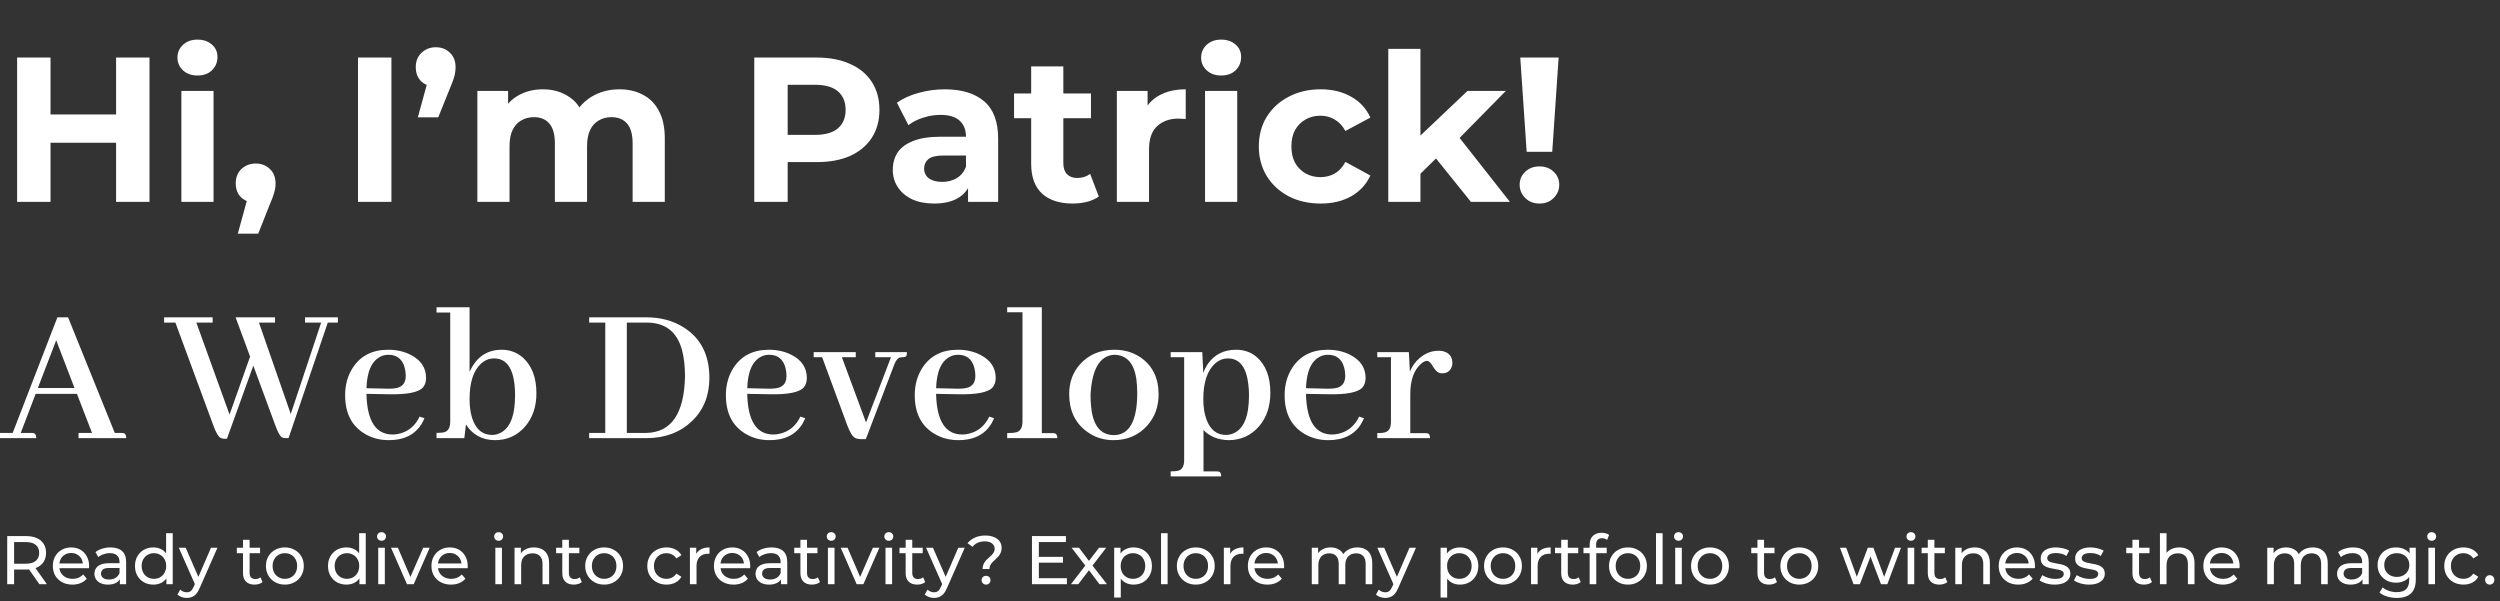 <svg width="582" height="140" viewBox="0 0 582 140" fill="none" xmlns="http://www.w3.org/2000/svg">
<rect x="0" y="0" width="582" height="140" fill="#333333" stroke="none"/>
<path d="M27.026 13.4H34.802V47H27.026V13.4ZM11.762 47H3.986V13.4H11.762V47ZM27.602 33.224H11.186V26.648H27.602V33.224ZM42.224 47V21.176H49.712V47H42.224ZM45.968 17.576C44.592 17.576 43.471 17.176 42.608 16.376C41.743 15.576 41.312 14.584 41.312 13.4C41.312 12.216 41.743 11.224 42.608 10.424C43.471 9.624 44.592 9.224 45.968 9.224C47.343 9.224 48.464 9.608 49.328 10.376C50.191 11.112 50.623 12.072 50.623 13.256C50.623 14.504 50.191 15.544 49.328 16.376C48.495 17.176 47.376 17.576 45.968 17.576ZM55.365 54.392L58.533 42.872L59.589 47.192C58.213 47.192 57.077 46.792 56.181 45.992C55.317 45.192 54.885 44.088 54.885 42.68C54.885 41.272 55.333 40.152 56.229 39.32C57.125 38.488 58.229 38.072 59.541 38.072C60.885 38.072 61.989 38.504 62.853 39.368C63.717 40.2 64.149 41.304 64.149 42.68C64.149 43.096 64.117 43.512 64.053 43.928C63.989 44.312 63.861 44.792 63.669 45.368C63.509 45.912 63.237 46.616 62.853 47.48L60.117 54.392H55.365ZM83.345 47V13.4H91.121V47H83.345ZM97.271 27.32L100.439 15.8L101.495 20.168C100.119 20.168 98.983 19.768 98.087 18.968C97.223 18.136 96.791 17.016 96.791 15.608C96.791 14.232 97.239 13.128 98.135 12.296C99.031 11.432 100.135 11 101.447 11C102.791 11 103.895 11.432 104.759 12.296C105.623 13.128 106.055 14.232 106.055 15.608C106.055 16.024 106.023 16.44 105.959 16.856C105.927 17.24 105.815 17.704 105.623 18.248C105.463 18.792 105.191 19.512 104.807 20.408L102.023 27.32H97.271ZM144.202 20.792C146.25 20.792 148.058 21.208 149.626 22.04C151.226 22.84 152.474 24.088 153.37 25.784C154.298 27.448 154.762 29.592 154.762 32.216V47H147.274V33.368C147.274 31.288 146.842 29.752 145.978 28.76C145.114 27.768 143.898 27.272 142.33 27.272C141.242 27.272 140.266 27.528 139.402 28.04C138.538 28.52 137.866 29.256 137.386 30.248C136.906 31.24 136.666 32.504 136.666 34.04V47H129.178V33.368C129.178 31.288 128.746 29.752 127.882 28.76C127.05 27.768 125.85 27.272 124.282 27.272C123.194 27.272 122.218 27.528 121.354 28.04C120.49 28.52 119.818 29.256 119.338 30.248C118.858 31.24 118.618 32.504 118.618 34.04V47H111.13V21.176H118.282V28.232L116.938 26.168C117.834 24.408 119.098 23.08 120.73 22.184C122.394 21.256 124.282 20.792 126.394 20.792C128.762 20.792 130.826 21.4 132.586 22.616C134.378 23.8 135.562 25.624 136.138 28.088L133.498 27.368C134.362 25.352 135.738 23.752 137.626 22.568C139.546 21.384 141.738 20.792 144.202 20.792ZM175.595 47V13.4H190.139C193.147 13.4 195.739 13.896 197.915 14.888C200.091 15.848 201.771 17.24 202.955 19.064C204.139 20.888 204.731 23.064 204.731 25.592C204.731 28.088 204.139 30.248 202.955 32.072C201.771 33.896 200.091 35.304 197.915 36.296C195.739 37.256 193.147 37.736 190.139 37.736H179.915L183.371 34.232V47H175.595ZM183.371 35.096L179.915 31.4H189.707C192.107 31.4 193.899 30.888 195.083 29.864C196.267 28.84 196.859 27.416 196.859 25.592C196.859 23.736 196.267 22.296 195.083 21.272C193.899 20.248 192.107 19.736 189.707 19.736H179.915L183.371 16.04V35.096ZM225.36 47V41.96L224.88 40.856V31.832C224.88 30.232 224.384 28.984 223.392 28.088C222.432 27.192 220.944 26.744 218.928 26.744C217.552 26.744 216.192 26.968 214.848 27.416C213.536 27.832 212.416 28.408 211.488 29.144L208.8 23.912C210.208 22.92 211.904 22.152 213.888 21.608C215.872 21.064 217.888 20.792 219.936 20.792C223.872 20.792 226.928 21.72 229.104 23.576C231.28 25.432 232.368 28.328 232.368 32.264V47H225.36ZM217.488 47.384C215.472 47.384 213.744 47.048 212.304 46.376C210.864 45.672 209.76 44.728 208.992 43.544C208.224 42.36 207.84 41.032 207.84 39.56C207.84 38.024 208.208 36.68 208.944 35.528C209.712 34.376 210.912 33.48 212.544 32.84C214.176 32.168 216.304 31.832 218.928 31.832H225.792V36.2H219.744C217.984 36.2 216.768 36.488 216.096 37.064C215.456 37.64 215.136 38.36 215.136 39.224C215.136 40.184 215.504 40.952 216.24 41.528C217.008 42.072 218.048 42.344 219.36 42.344C220.608 42.344 221.728 42.056 222.72 41.48C223.712 40.872 224.432 39.992 224.88 38.84L226.032 42.296C225.488 43.96 224.496 45.224 223.056 46.088C221.616 46.952 219.76 47.384 217.488 47.384ZM249.705 47.384C246.665 47.384 244.297 46.616 242.601 45.08C240.905 43.512 240.057 41.192 240.057 38.12V15.464H247.545V38.024C247.545 39.112 247.833 39.96 248.409 40.568C248.985 41.144 249.769 41.432 250.761 41.432C251.945 41.432 252.953 41.112 253.785 40.472L255.801 45.752C255.033 46.296 254.105 46.712 253.017 47C251.961 47.256 250.857 47.384 249.705 47.384ZM236.073 27.512V21.752H253.977V27.512H236.073ZM260.005 47V21.176H267.157V28.472L266.149 26.36C266.917 24.536 268.149 23.16 269.845 22.232C271.541 21.272 273.605 20.792 276.037 20.792V27.704C275.717 27.672 275.429 27.656 275.173 27.656C274.917 27.624 274.645 27.608 274.357 27.608C272.309 27.608 270.645 28.2 269.365 29.384C268.117 30.536 267.493 32.344 267.493 34.808V47H260.005ZM280.536 47V21.176H288.024V47H280.536ZM284.28 17.576C282.904 17.576 281.784 17.176 280.92 16.376C280.056 15.576 279.624 14.584 279.624 13.4C279.624 12.216 280.056 11.224 280.92 10.424C281.784 9.624 282.904 9.224 284.28 9.224C285.656 9.224 286.776 9.608 287.64 10.376C288.504 11.112 288.936 12.072 288.936 13.256C288.936 14.504 288.504 15.544 287.64 16.376C286.808 17.176 285.688 17.576 284.28 17.576ZM307.454 47.384C304.67 47.384 302.19 46.824 300.014 45.704C297.838 44.552 296.126 42.968 294.878 40.952C293.662 38.936 293.054 36.648 293.054 34.088C293.054 31.496 293.662 29.208 294.878 27.224C296.126 25.208 297.838 23.64 300.014 22.52C302.19 21.368 304.67 20.792 307.454 20.792C310.174 20.792 312.542 21.368 314.558 22.52C316.574 23.64 318.062 25.256 319.022 27.368L313.214 30.488C312.542 29.272 311.694 28.376 310.67 27.8C309.678 27.224 308.59 26.936 307.406 26.936C306.126 26.936 304.974 27.224 303.95 27.8C302.926 28.376 302.11 29.192 301.502 30.248C300.926 31.304 300.638 32.584 300.638 34.088C300.638 35.592 300.926 36.872 301.502 37.928C302.11 38.984 302.926 39.8 303.95 40.376C304.974 40.952 306.126 41.24 307.406 41.24C308.59 41.24 309.678 40.968 310.67 40.424C311.694 39.848 312.542 38.936 313.214 37.688L319.022 40.856C318.062 42.936 316.574 44.552 314.558 45.704C312.542 46.824 310.174 47.384 307.454 47.384ZM329.384 41.72L329.576 32.6L341.624 21.176H350.552L338.984 32.936L335.096 36.104L329.384 41.72ZM323.192 47V11.384H330.68V47H323.192ZM342.44 47L333.704 36.152L338.408 30.344L351.512 47H342.44ZM355.408 35.336L353.92 13.4H362.848L361.36 35.336H355.408ZM358.384 47.384C357.04 47.384 355.936 46.952 355.072 46.088C354.208 45.224 353.776 44.2 353.776 43.016C353.776 41.8 354.208 40.792 355.072 39.992C355.936 39.16 357.04 38.744 358.384 38.744C359.76 38.744 360.864 39.16 361.696 39.992C362.56 40.792 362.992 41.8 362.992 43.016C362.992 44.2 362.56 45.224 361.696 46.088C360.864 46.952 359.76 47.384 358.384 47.384Z" fill="white"/>
<path d="M29.392 102H18.283V100.781H21.424L17.908 91.688H8.299L4.83 100.781H7.268C7.455 100.781 7.643 100.797 7.83 100.828C8.236 100.922 8.439 101.312 8.439 102H0.002V100.781H2.955L13.361 73.875H15.846L26.721 100.781H28.221C28.377 100.781 28.533 100.797 28.689 100.828C29.158 100.891 29.392 101.281 29.392 102ZM17.346 90.328L13.08 79.219L8.814 90.328H17.346ZM67.174 102H66.564C66.189 102 65.877 101.938 65.627 101.812C65.189 101.562 64.658 100.578 64.033 98.859L58.971 85.125L52.83 102.141H52.267C51.924 102.141 51.627 102.078 51.377 101.953C50.846 101.703 50.252 100.672 49.596 98.859L40.83 75.094H38.205V73.875H49.502V75.094H45.705L53.439 96.516L58.221 83.016L54.846 73.875H64.033V75.094H60.283L67.689 96.375L74.767 75.094H71.017V73.875H78.658V75.094H76.314L67.174 102ZM90.424 82.594C89.83 82.594 89.283 82.703 88.783 82.922C86.596 83.891 85.439 86.375 85.314 90.375L89.486 90.469C90.799 90.531 91.814 90.469 92.533 90.281C93.814 89.938 94.455 89 94.455 87.469C94.455 86.844 94.377 86.234 94.221 85.641C93.689 83.609 92.424 82.594 90.424 82.594ZM98.814 97.359C98.627 97.797 98.408 98.234 98.158 98.672C96.596 101.203 94.049 102.469 90.517 102.469C88.424 102.469 86.549 101.969 84.892 100.969C81.861 99.156 80.346 96.172 80.346 92.016C80.346 89.609 80.924 87.5 82.08 85.688C83.892 82.844 86.658 81.422 90.377 81.422C92.346 81.422 94.111 81.828 95.674 82.641C98.017 83.859 99.189 85.641 99.189 87.984C99.189 88.891 98.939 89.641 98.439 90.234C97.377 91.359 94.705 91.875 90.424 91.781L85.314 91.688C85.314 91.719 85.314 91.75 85.314 91.781C85.471 98.031 87.502 101.156 91.408 101.156C91.908 101.156 92.408 101.094 92.908 100.969C95.064 100.469 96.658 99.141 97.689 96.984L98.814 97.359ZM115.221 102.469C112.252 102.438 110.002 101.219 108.471 98.812L108.096 102H101.627V100.781C102.439 100.781 103.064 100.719 103.502 100.594C104.377 100.312 104.814 99.484 104.814 98.109V72.75H101.627V71.531H109.314V86.625C109.314 86.594 109.33 86.547 109.361 86.484C110.893 83.109 113.377 81.422 116.814 81.422C118.689 81.422 120.33 82.031 121.736 83.25C123.83 85.156 124.877 87.922 124.877 91.547C124.877 94.641 124.018 97.203 122.299 99.234C120.455 101.391 118.096 102.469 115.221 102.469ZM115.033 83.438C113.939 83.438 112.955 83.812 112.08 84.562C110.236 86.188 109.314 88.969 109.314 92.906C109.314 94.531 109.502 95.969 109.877 97.219C110.721 99.906 112.283 101.25 114.564 101.25C115.221 101.25 115.83 101.109 116.393 100.828C118.736 99.734 119.908 96.797 119.908 92.016C119.908 91.078 119.861 90.188 119.768 89.344C119.268 85.406 117.689 83.438 115.033 83.438ZM137.158 73.875H150.518C153.83 73.875 156.736 74.672 159.236 76.266C163.174 78.766 165.143 82.672 165.143 87.984C165.143 92.109 163.783 95.469 161.064 98.062C158.283 100.688 154.768 102 150.518 102H137.158V100.781H140.908V75.094H137.158V73.875ZM150.518 75.094H145.924V100.781H150.564C156.283 100.625 159.252 96.281 159.471 87.75C159.471 85.281 159.236 83.188 158.768 81.469C157.611 77.219 154.861 75.094 150.518 75.094ZM179.064 82.594C178.471 82.594 177.924 82.703 177.424 82.922C175.236 83.891 174.08 86.375 173.955 90.375L178.127 90.469C179.439 90.531 180.455 90.469 181.174 90.281C182.455 89.938 183.096 89 183.096 87.469C183.096 86.844 183.018 86.234 182.861 85.641C182.33 83.609 181.064 82.594 179.064 82.594ZM187.455 97.359C187.268 97.797 187.049 98.234 186.799 98.672C185.236 101.203 182.689 102.469 179.158 102.469C177.064 102.469 175.189 101.969 173.533 100.969C170.502 99.156 168.986 96.172 168.986 92.016C168.986 89.609 169.564 87.5 170.721 85.688C172.533 82.844 175.299 81.422 179.018 81.422C180.986 81.422 182.752 81.828 184.314 82.641C186.658 83.859 187.83 85.641 187.83 87.984C187.83 88.891 187.58 89.641 187.08 90.234C186.018 91.359 183.346 91.875 179.064 91.781L173.955 91.688C173.955 91.719 173.955 91.75 173.955 91.781C174.111 98.031 176.143 101.156 180.049 101.156C180.549 101.156 181.049 101.094 181.549 100.969C183.705 100.469 185.299 99.141 186.33 96.984L187.455 97.359ZM199.221 83.156H195.986L201.611 98.344L207.424 83.156H203.768V81.984H211.127C211.127 82.328 211.096 82.594 211.033 82.781C210.971 83.031 210.643 83.156 210.049 83.156C209.893 83.156 209.736 83.172 209.58 83.203C209.08 83.297 208.643 83.781 208.268 84.656L201.564 102.234H200.533C199.939 102.234 199.455 102.141 199.08 101.953C198.486 101.672 197.861 100.656 197.205 98.906L191.393 83.156H189.424V81.984H199.221V83.156ZM223.033 82.594C222.439 82.594 221.893 82.703 221.393 82.922C219.205 83.891 218.049 86.375 217.924 90.375L222.096 90.469C223.408 90.531 224.424 90.469 225.143 90.281C226.424 89.938 227.064 89 227.064 87.469C227.064 86.844 226.986 86.234 226.83 85.641C226.299 83.609 225.033 82.594 223.033 82.594ZM231.424 97.359C231.236 97.797 231.018 98.234 230.768 98.672C229.205 101.203 226.658 102.469 223.127 102.469C221.033 102.469 219.158 101.969 217.502 100.969C214.471 99.156 212.955 96.172 212.955 92.016C212.955 89.609 213.533 87.5 214.689 85.688C216.502 82.844 219.268 81.422 222.986 81.422C224.955 81.422 226.721 81.828 228.283 82.641C230.627 83.859 231.799 85.641 231.799 87.984C231.799 88.891 231.549 89.641 231.049 90.234C229.986 91.359 227.314 91.875 223.033 91.781L217.924 91.688C217.924 91.719 217.924 91.75 217.924 91.781C218.08 98.031 220.111 101.156 224.018 101.156C224.518 101.156 225.018 101.094 225.518 100.969C227.674 100.469 229.268 99.141 230.299 96.984L231.424 97.359ZM245.018 100.828C245.205 100.828 245.377 100.844 245.533 100.875C245.939 100.969 246.143 101.344 246.143 102H234.471V100.828C235.471 100.828 236.221 100.75 236.721 100.594C237.596 100.312 238.033 99.484 238.033 98.109V72.703H234.471V71.531H242.533V100.828H245.018ZM253.877 91.922C253.877 92.953 253.924 93.891 254.018 94.734C254.455 99.109 256.236 101.297 259.361 101.297C262.893 101.234 264.689 98.047 264.752 91.734C264.752 90.516 264.689 89.406 264.564 88.406C264.033 84.531 262.283 82.594 259.314 82.594C256.002 82.844 254.189 85.953 253.877 91.922ZM259.455 81.422C261.768 81.422 263.814 82.031 265.596 83.25C268.346 85.188 269.721 88.047 269.721 91.828C269.721 94.641 268.861 97.031 267.143 99C265.111 101.312 262.471 102.469 259.221 102.469C256.846 102.469 254.752 101.781 252.939 100.406C250.252 98.406 248.908 95.516 248.908 91.734C248.908 89.016 249.736 86.719 251.393 84.844C253.424 82.562 256.111 81.422 259.455 81.422ZM280.174 109.734H283.127C283.346 109.734 283.533 109.75 283.689 109.781C284.096 109.844 284.299 110.219 284.299 110.906H272.533V109.734C273.346 109.734 273.971 109.672 274.408 109.547C275.252 109.266 275.674 108.438 275.674 107.062V83.156H272.533V81.984H279.893L280.127 86.859C280.408 86.016 280.799 85.25 281.299 84.562C282.83 82.469 284.986 81.422 287.768 81.422C289.643 81.422 291.236 81.984 292.549 83.109C294.674 84.953 295.736 87.734 295.736 91.453C295.736 94.578 294.877 97.156 293.158 99.188C291.283 101.375 288.893 102.469 285.986 102.469C283.58 102.406 281.643 101.625 280.174 100.125V109.734ZM285.846 83.438C284.814 83.438 283.861 83.797 282.986 84.516C281.08 86.172 280.127 88.969 280.127 92.906C280.127 94.812 280.393 96.453 280.924 97.828C281.83 100.109 283.314 101.25 285.377 101.25C286.002 101.25 286.596 101.125 287.158 100.875C289.564 99.844 290.768 96.891 290.768 92.016C290.768 91.172 290.721 90.375 290.627 89.625C290.189 85.5 288.596 83.438 285.846 83.438ZM309.143 82.594C308.549 82.594 308.002 82.703 307.502 82.922C305.314 83.891 304.158 86.375 304.033 90.375L308.205 90.469C309.518 90.531 310.533 90.469 311.252 90.281C312.533 89.938 313.174 89 313.174 87.469C313.174 86.844 313.096 86.234 312.939 85.641C312.408 83.609 311.143 82.594 309.143 82.594ZM317.533 97.359C317.346 97.797 317.127 98.234 316.877 98.672C315.314 101.203 312.768 102.469 309.236 102.469C307.143 102.469 305.268 101.969 303.611 100.969C300.58 99.156 299.064 96.172 299.064 92.016C299.064 89.609 299.643 87.5 300.799 85.688C302.611 82.844 305.377 81.422 309.096 81.422C311.064 81.422 312.83 81.828 314.393 82.641C316.736 83.859 317.908 85.641 317.908 87.984C317.908 88.891 317.658 89.641 317.158 90.234C316.096 91.359 313.424 91.875 309.143 91.781L304.033 91.688C304.033 91.719 304.033 91.75 304.033 91.781C304.189 98.031 306.221 101.156 310.127 101.156C310.627 101.156 311.127 101.094 311.627 100.969C313.783 100.469 315.377 99.141 316.408 96.984L317.533 97.359ZM331.736 100.828C331.955 100.828 332.143 100.844 332.299 100.875C332.705 100.938 332.908 101.312 332.908 102H320.627V100.828C321.439 100.828 322.049 100.766 322.455 100.641C323.361 100.391 323.814 99.562 323.814 98.156V83.156H320.627V81.984H327.986L328.221 86.531C328.596 85.594 329.127 84.75 329.814 84C331.314 82.438 333.002 81.656 334.877 81.656C335.221 81.656 335.564 81.688 335.908 81.75C337.377 82.125 338.111 83.047 338.111 84.516C338.111 84.797 338.064 85.078 337.971 85.359C337.596 86.391 336.861 86.906 335.768 86.906C335.518 86.906 335.283 86.875 335.064 86.812C334.533 86.625 334.002 86.062 333.471 85.125C333.033 84.375 332.596 84 332.158 84C331.752 84.031 331.299 84.266 330.799 84.703C329.143 86.172 328.314 88.531 328.314 91.781V100.828H331.736Z" fill="white"/>
<path d="M1.682 136V124.8H6.05C7.031 124.8 7.869 124.955 8.562 125.264C9.255 125.573 9.789 126.021 10.162 126.608C10.535 127.195 10.722 127.893 10.722 128.704C10.722 129.515 10.535 130.213 10.162 130.8C9.789 131.376 9.255 131.819 8.562 132.128C7.869 132.437 7.031 132.592 6.05 132.592H2.562L3.282 131.856V136H1.682ZM9.17 136L6.322 131.936H8.034L10.914 136H9.17ZM3.282 132.016L2.562 131.232H6.002C7.026 131.232 7.799 131.013 8.322 130.576C8.855 130.128 9.122 129.504 9.122 128.704C9.122 127.904 8.855 127.285 8.322 126.848C7.799 126.411 7.026 126.192 6.002 126.192H2.562L3.282 125.392V132.016ZM16.859 136.096C15.952 136.096 15.152 135.909 14.459 135.536C13.776 135.163 13.243 134.651 12.859 134C12.486 133.349 12.299 132.603 12.299 131.76C12.299 130.917 12.48 130.171 12.843 129.52C13.216 128.869 13.723 128.363 14.363 128C15.014 127.627 15.744 127.44 16.555 127.44C17.376 127.44 18.102 127.621 18.731 127.984C19.36 128.347 19.851 128.859 20.203 129.52C20.566 130.171 20.747 130.933 20.747 131.808C20.747 131.872 20.742 131.947 20.731 132.032C20.731 132.117 20.726 132.197 20.715 132.272H13.499V131.168H19.915L19.291 131.552C19.302 131.008 19.19 130.523 18.955 130.096C18.72 129.669 18.395 129.339 17.979 129.104C17.574 128.859 17.099 128.736 16.555 128.736C16.022 128.736 15.547 128.859 15.131 129.104C14.715 129.339 14.39 129.675 14.155 130.112C13.92 130.539 13.803 131.029 13.803 131.584V131.84C13.803 132.405 13.931 132.912 14.187 133.36C14.454 133.797 14.822 134.139 15.291 134.384C15.76 134.629 16.299 134.752 16.907 134.752C17.408 134.752 17.862 134.667 18.267 134.496C18.683 134.325 19.046 134.069 19.355 133.728L20.203 134.72C19.819 135.168 19.339 135.509 18.763 135.744C18.198 135.979 17.563 136.096 16.859 136.096ZM27.909 136V134.208L27.829 133.872V130.816C27.829 130.165 27.637 129.664 27.253 129.312C26.88 128.949 26.315 128.768 25.557 128.768C25.056 128.768 24.565 128.853 24.085 129.024C23.605 129.184 23.2 129.403 22.869 129.68L22.229 128.528C22.667 128.176 23.189 127.909 23.797 127.728C24.416 127.536 25.061 127.44 25.733 127.44C26.896 127.44 27.792 127.723 28.421 128.288C29.051 128.853 29.365 129.717 29.365 130.88V136H27.909ZM25.125 136.096C24.496 136.096 23.941 135.989 23.461 135.776C22.992 135.563 22.629 135.269 22.373 134.896C22.117 134.512 21.989 134.08 21.989 133.6C21.989 133.141 22.096 132.725 22.309 132.352C22.533 131.979 22.891 131.68 23.381 131.456C23.883 131.232 24.555 131.12 25.397 131.12H28.085V132.224H25.461C24.693 132.224 24.176 132.352 23.909 132.608C23.643 132.864 23.509 133.173 23.509 133.536C23.509 133.952 23.675 134.288 24.005 134.544C24.336 134.789 24.795 134.912 25.381 134.912C25.957 134.912 26.459 134.784 26.885 134.528C27.323 134.272 27.637 133.899 27.829 133.408L28.133 134.464C27.931 134.965 27.573 135.365 27.061 135.664C26.549 135.952 25.904 136.096 25.125 136.096ZM35.712 136.096C34.891 136.096 34.155 135.915 33.504 135.552C32.864 135.189 32.357 134.683 31.984 134.032C31.611 133.381 31.424 132.624 31.424 131.76C31.424 130.896 31.611 130.144 31.984 129.504C32.357 128.853 32.864 128.347 33.504 127.984C34.155 127.621 34.891 127.44 35.712 127.44C36.427 127.44 37.072 127.6 37.648 127.92C38.224 128.24 38.683 128.72 39.024 129.36C39.376 130 39.552 130.8 39.552 131.76C39.552 132.72 39.381 133.52 39.04 134.16C38.709 134.8 38.256 135.285 37.68 135.616C37.104 135.936 36.448 136.096 35.712 136.096ZM35.84 134.752C36.373 134.752 36.853 134.629 37.28 134.384C37.717 134.139 38.059 133.792 38.304 133.344C38.56 132.885 38.688 132.357 38.688 131.76C38.688 131.152 38.56 130.629 38.304 130.192C38.059 129.744 37.717 129.397 37.28 129.152C36.853 128.907 36.373 128.784 35.84 128.784C35.296 128.784 34.811 128.907 34.384 129.152C33.957 129.397 33.616 129.744 33.36 130.192C33.104 130.629 32.976 131.152 32.976 131.76C32.976 132.357 33.104 132.885 33.36 133.344C33.616 133.792 33.957 134.139 34.384 134.384C34.811 134.629 35.296 134.752 35.84 134.752ZM38.736 136V133.712L38.832 131.744L38.672 129.776V124.128H40.208V136H38.736ZM43.482 139.2C43.077 139.2 42.682 139.131 42.298 138.992C41.914 138.864 41.584 138.672 41.306 138.416L41.962 137.264C42.175 137.467 42.41 137.621 42.666 137.728C42.922 137.835 43.194 137.888 43.482 137.888C43.855 137.888 44.165 137.792 44.41 137.6C44.656 137.408 44.885 137.067 45.098 136.576L45.626 135.408L45.786 135.216L49.114 127.52H50.618L46.506 136.848C46.261 137.445 45.983 137.915 45.674 138.256C45.376 138.597 45.045 138.837 44.682 138.976C44.319 139.125 43.919 139.2 43.482 139.2ZM45.498 136.272L41.626 127.52H43.226L46.522 135.072L45.498 136.272ZM59.261 136.096C58.407 136.096 57.746 135.867 57.276 135.408C56.807 134.949 56.572 134.293 56.572 133.44V125.664H58.108V133.376C58.108 133.835 58.221 134.187 58.444 134.432C58.679 134.677 59.01 134.8 59.437 134.8C59.916 134.8 60.316 134.667 60.636 134.4L61.117 135.504C60.882 135.707 60.599 135.856 60.269 135.952C59.949 136.048 59.612 136.096 59.261 136.096ZM55.133 128.784V127.52H60.541V128.784H55.133ZM66.324 136.096C65.471 136.096 64.714 135.909 64.052 135.536C63.391 135.163 62.868 134.651 62.484 134C62.1 133.339 61.908 132.592 61.908 131.76C61.908 130.917 62.1 130.171 62.484 129.52C62.868 128.869 63.391 128.363 64.052 128C64.714 127.627 65.471 127.44 66.324 127.44C67.167 127.44 67.919 127.627 68.58 128C69.252 128.363 69.775 128.869 70.148 129.52C70.532 130.16 70.724 130.907 70.724 131.76C70.724 132.603 70.532 133.349 70.148 134C69.775 134.651 69.252 135.163 68.58 135.536C67.919 135.909 67.167 136.096 66.324 136.096ZM66.324 134.752C66.868 134.752 67.354 134.629 67.78 134.384C68.218 134.139 68.559 133.792 68.804 133.344C69.05 132.885 69.172 132.357 69.172 131.76C69.172 131.152 69.05 130.629 68.804 130.192C68.559 129.744 68.218 129.397 67.78 129.152C67.354 128.907 66.868 128.784 66.324 128.784C65.78 128.784 65.295 128.907 64.868 129.152C64.442 129.397 64.1 129.744 63.844 130.192C63.588 130.629 63.46 131.152 63.46 131.76C63.46 132.357 63.588 132.885 63.844 133.344C64.1 133.792 64.442 134.139 64.868 134.384C65.295 134.629 65.78 134.752 66.324 134.752ZM80.649 136.096C79.828 136.096 79.092 135.915 78.441 135.552C77.801 135.189 77.295 134.683 76.921 134.032C76.548 133.381 76.361 132.624 76.361 131.76C76.361 130.896 76.548 130.144 76.921 129.504C77.295 128.853 77.801 128.347 78.441 127.984C79.092 127.621 79.828 127.44 80.649 127.44C81.364 127.44 82.009 127.6 82.585 127.92C83.161 128.24 83.62 128.72 83.961 129.36C84.313 130 84.489 130.8 84.489 131.76C84.489 132.72 84.319 133.52 83.977 134.16C83.647 134.8 83.193 135.285 82.617 135.616C82.041 135.936 81.385 136.096 80.649 136.096ZM80.777 134.752C81.311 134.752 81.791 134.629 82.217 134.384C82.655 134.139 82.996 133.792 83.241 133.344C83.497 132.885 83.625 132.357 83.625 131.76C83.625 131.152 83.497 130.629 83.241 130.192C82.996 129.744 82.655 129.397 82.217 129.152C81.791 128.907 81.311 128.784 80.777 128.784C80.233 128.784 79.748 128.907 79.321 129.152C78.895 129.397 78.553 129.744 78.297 130.192C78.041 130.629 77.913 131.152 77.913 131.76C77.913 132.357 78.041 132.885 78.297 133.344C78.553 133.792 78.895 134.139 79.321 134.384C79.748 134.629 80.233 134.752 80.777 134.752ZM83.673 136V133.712L83.769 131.744L83.609 129.776V124.128H85.145V136H83.673ZM88.052 136V127.52H89.588V136H88.052ZM88.82 125.888C88.521 125.888 88.27 125.792 88.068 125.6C87.876 125.408 87.78 125.173 87.78 124.896C87.78 124.608 87.876 124.368 88.068 124.176C88.27 123.984 88.521 123.888 88.82 123.888C89.118 123.888 89.364 123.984 89.556 124.176C89.758 124.357 89.86 124.587 89.86 124.864C89.86 125.152 89.764 125.397 89.572 125.6C89.38 125.792 89.129 125.888 88.82 125.888ZM94.744 136L91.032 127.52H92.632L95.928 135.2H95.16L98.52 127.52H100.024L96.312 136H94.744ZM105 136.096C104.093 136.096 103.293 135.909 102.6 135.536C101.917 135.163 101.384 134.651 101 134C100.626 133.349 100.44 132.603 100.44 131.76C100.44 130.917 100.621 130.171 100.984 129.52C101.357 128.869 101.864 128.363 102.504 128C103.154 127.627 103.885 127.44 104.696 127.44C105.517 127.44 106.242 127.621 106.872 127.984C107.501 128.347 107.992 128.859 108.344 129.52C108.706 130.171 108.888 130.933 108.888 131.808C108.888 131.872 108.882 131.947 108.872 132.032C108.872 132.117 108.866 132.197 108.856 132.272H101.64V131.168H108.056L107.432 131.552C107.442 131.008 107.33 130.523 107.096 130.096C106.861 129.669 106.536 129.339 106.12 129.104C105.714 128.859 105.24 128.736 104.696 128.736C104.162 128.736 103.688 128.859 103.272 129.104C102.856 129.339 102.53 129.675 102.296 130.112C102.061 130.539 101.944 131.029 101.944 131.584V131.84C101.944 132.405 102.072 132.912 102.328 133.36C102.594 133.797 102.962 134.139 103.432 134.384C103.901 134.629 104.44 134.752 105.048 134.752C105.549 134.752 106.002 134.667 106.408 134.496C106.824 134.325 107.186 134.069 107.496 133.728L108.344 134.72C107.96 135.168 107.48 135.509 106.904 135.744C106.338 135.979 105.704 136.096 105 136.096ZM115.317 136V127.52H116.853V136H115.317ZM116.085 125.888C115.787 125.888 115.536 125.792 115.333 125.6C115.141 125.408 115.045 125.173 115.045 124.896C115.045 124.608 115.141 124.368 115.333 124.176C115.536 123.984 115.787 123.888 116.085 123.888C116.384 123.888 116.629 123.984 116.821 124.176C117.024 124.357 117.125 124.587 117.125 124.864C117.125 125.152 117.029 125.397 116.837 125.6C116.645 125.792 116.395 125.888 116.085 125.888ZM124.314 127.44C125.007 127.44 125.615 127.573 126.138 127.84C126.671 128.107 127.087 128.512 127.386 129.056C127.685 129.6 127.834 130.288 127.834 131.12V136H126.298V131.296C126.298 130.475 126.095 129.856 125.69 129.44C125.295 129.024 124.735 128.816 124.01 128.816C123.466 128.816 122.991 128.923 122.586 129.136C122.181 129.349 121.866 129.664 121.642 130.08C121.429 130.496 121.322 131.013 121.322 131.632V136H119.786V127.52H121.258V129.808L121.018 129.2C121.295 128.645 121.722 128.213 122.298 127.904C122.874 127.595 123.546 127.44 124.314 127.44ZM133.589 136.096C132.735 136.096 132.074 135.867 131.605 135.408C131.135 134.949 130.901 134.293 130.901 133.44V125.664H132.437V133.376C132.437 133.835 132.549 134.187 132.773 134.432C133.007 134.677 133.338 134.8 133.765 134.8C134.245 134.8 134.645 134.667 134.965 134.4L135.445 135.504C135.21 135.707 134.927 135.856 134.597 135.952C134.277 136.048 133.941 136.096 133.589 136.096ZM129.461 128.784V127.52H134.869V128.784H129.461ZM140.652 136.096C139.799 136.096 139.042 135.909 138.38 135.536C137.719 135.163 137.196 134.651 136.812 134C136.428 133.339 136.236 132.592 136.236 131.76C136.236 130.917 136.428 130.171 136.812 129.52C137.196 128.869 137.719 128.363 138.38 128C139.042 127.627 139.799 127.44 140.652 127.44C141.495 127.44 142.247 127.627 142.908 128C143.58 128.363 144.103 128.869 144.476 129.52C144.86 130.16 145.052 130.907 145.052 131.76C145.052 132.603 144.86 133.349 144.476 134C144.103 134.651 143.58 135.163 142.908 135.536C142.247 135.909 141.495 136.096 140.652 136.096ZM140.652 134.752C141.196 134.752 141.682 134.629 142.108 134.384C142.546 134.139 142.887 133.792 143.132 133.344C143.378 132.885 143.5 132.357 143.5 131.76C143.5 131.152 143.378 130.629 143.132 130.192C142.887 129.744 142.546 129.397 142.108 129.152C141.682 128.907 141.196 128.784 140.652 128.784C140.108 128.784 139.623 128.907 139.196 129.152C138.77 129.397 138.428 129.744 138.172 130.192C137.916 130.629 137.788 131.152 137.788 131.76C137.788 132.357 137.916 132.885 138.172 133.344C138.428 133.792 138.77 134.139 139.196 134.384C139.623 134.629 140.108 134.752 140.652 134.752ZM155.17 136.096C154.306 136.096 153.532 135.909 152.85 135.536C152.178 135.163 151.65 134.651 151.266 134C150.882 133.349 150.69 132.603 150.69 131.76C150.69 130.917 150.882 130.171 151.266 129.52C151.65 128.869 152.178 128.363 152.85 128C153.532 127.627 154.306 127.44 155.17 127.44C155.938 127.44 156.62 127.595 157.218 127.904C157.826 128.203 158.295 128.651 158.626 129.248L157.458 130C157.18 129.584 156.839 129.28 156.434 129.088C156.039 128.885 155.612 128.784 155.154 128.784C154.599 128.784 154.103 128.907 153.666 129.152C153.228 129.397 152.882 129.744 152.626 130.192C152.37 130.629 152.242 131.152 152.242 131.76C152.242 132.368 152.37 132.896 152.626 133.344C152.882 133.792 153.228 134.139 153.666 134.384C154.103 134.629 154.599 134.752 155.154 134.752C155.612 134.752 156.039 134.656 156.434 134.464C156.839 134.261 157.18 133.952 157.458 133.536L158.626 134.272C158.295 134.859 157.826 135.312 157.218 135.632C156.62 135.941 155.938 136.096 155.17 136.096ZM160.614 136V127.52H162.086V129.824L161.942 129.248C162.177 128.661 162.571 128.213 163.126 127.904C163.681 127.595 164.363 127.44 165.174 127.44V128.928C165.11 128.917 165.046 128.912 164.982 128.912C164.929 128.912 164.875 128.912 164.822 128.912C164.001 128.912 163.35 129.157 162.87 129.648C162.39 130.139 162.15 130.848 162.15 131.776V136H160.614ZM170.765 136.096C169.858 136.096 169.058 135.909 168.365 135.536C167.682 135.163 167.149 134.651 166.765 134C166.392 133.349 166.205 132.603 166.205 131.76C166.205 130.917 166.386 130.171 166.749 129.52C167.122 128.869 167.629 128.363 168.269 128C168.92 127.627 169.65 127.44 170.461 127.44C171.282 127.44 172.008 127.621 172.637 127.984C173.266 128.347 173.757 128.859 174.109 129.52C174.472 130.171 174.653 130.933 174.653 131.808C174.653 131.872 174.648 131.947 174.637 132.032C174.637 132.117 174.632 132.197 174.621 132.272H167.405V131.168H173.821L173.197 131.552C173.208 131.008 173.096 130.523 172.861 130.096C172.626 129.669 172.301 129.339 171.885 129.104C171.48 128.859 171.005 128.736 170.461 128.736C169.928 128.736 169.453 128.859 169.037 129.104C168.621 129.339 168.296 129.675 168.061 130.112C167.826 130.539 167.709 131.029 167.709 131.584V131.84C167.709 132.405 167.837 132.912 168.093 133.36C168.36 133.797 168.728 134.139 169.197 134.384C169.666 134.629 170.205 134.752 170.813 134.752C171.314 134.752 171.768 134.667 172.173 134.496C172.589 134.325 172.952 134.069 173.261 133.728L174.109 134.72C173.725 135.168 173.245 135.509 172.669 135.744C172.104 135.979 171.469 136.096 170.765 136.096ZM181.816 136V134.208L181.736 133.872V130.816C181.736 130.165 181.544 129.664 181.16 129.312C180.786 128.949 180.221 128.768 179.464 128.768C178.962 128.768 178.472 128.853 177.992 129.024C177.512 129.184 177.106 129.403 176.776 129.68L176.136 128.528C176.573 128.176 177.096 127.909 177.704 127.728C178.322 127.536 178.968 127.44 179.64 127.44C180.802 127.44 181.698 127.723 182.328 128.288C182.957 128.853 183.272 129.717 183.272 130.88V136H181.816ZM179.032 136.096C178.402 136.096 177.848 135.989 177.368 135.776C176.898 135.563 176.536 135.269 176.28 134.896C176.024 134.512 175.896 134.08 175.896 133.6C175.896 133.141 176.002 132.725 176.216 132.352C176.44 131.979 176.797 131.68 177.288 131.456C177.789 131.232 178.461 131.12 179.304 131.12H181.992V132.224H179.368C178.6 132.224 178.082 132.352 177.816 132.608C177.549 132.864 177.416 133.173 177.416 133.536C177.416 133.952 177.581 134.288 177.912 134.544C178.242 134.789 178.701 134.912 179.288 134.912C179.864 134.912 180.365 134.784 180.792 134.528C181.229 134.272 181.544 133.899 181.736 133.408L182.04 134.464C181.837 134.965 181.48 135.365 180.968 135.664C180.456 135.952 179.81 136.096 179.032 136.096ZM189.026 136.096C188.173 136.096 187.511 135.867 187.042 135.408C186.573 134.949 186.338 134.293 186.338 133.44V125.664H187.874V133.376C187.874 133.835 187.986 134.187 188.21 134.432C188.445 134.677 188.775 134.8 189.202 134.8C189.682 134.8 190.082 134.667 190.402 134.4L190.882 135.504C190.647 135.707 190.365 135.856 190.034 135.952C189.714 136.048 189.378 136.096 189.026 136.096ZM184.898 128.784V127.52H190.306V128.784H184.898ZM192.739 136V127.52H194.275V136H192.739ZM193.507 125.888C193.208 125.888 192.958 125.792 192.755 125.6C192.563 125.408 192.467 125.173 192.467 124.896C192.467 124.608 192.563 124.368 192.755 124.176C192.958 123.984 193.208 123.888 193.507 123.888C193.806 123.888 194.051 123.984 194.243 124.176C194.446 124.357 194.547 124.587 194.547 124.864C194.547 125.152 194.451 125.397 194.259 125.6C194.067 125.792 193.816 125.888 193.507 125.888ZM199.432 136L195.72 127.52H197.32L200.616 135.2H199.848L203.208 127.52H204.712L201 136H199.432ZM206.145 136V127.52H207.681V136H206.145ZM206.913 125.888C206.615 125.888 206.364 125.792 206.161 125.6C205.969 125.408 205.873 125.173 205.873 124.896C205.873 124.608 205.969 124.368 206.161 124.176C206.364 123.984 206.615 123.888 206.913 123.888C207.212 123.888 207.457 123.984 207.649 124.176C207.852 124.357 207.953 124.587 207.953 124.864C207.953 125.152 207.857 125.397 207.665 125.6C207.473 125.792 207.223 125.888 206.913 125.888ZM213.526 136.096C212.673 136.096 212.011 135.867 211.542 135.408C211.073 134.949 210.838 134.293 210.838 133.44V125.664H212.374V133.376C212.374 133.835 212.486 134.187 212.71 134.432C212.945 134.677 213.275 134.8 213.702 134.8C214.182 134.8 214.582 134.667 214.902 134.4L215.382 135.504C215.147 135.707 214.865 135.856 214.534 135.952C214.214 136.048 213.878 136.096 213.526 136.096ZM209.398 128.784V127.52H214.806V128.784H209.398ZM217.451 139.2C217.046 139.2 216.651 139.131 216.267 138.992C215.883 138.864 215.552 138.672 215.275 138.416L215.931 137.264C216.144 137.467 216.379 137.621 216.635 137.728C216.891 137.835 217.163 137.888 217.451 137.888C217.824 137.888 218.134 137.792 218.379 137.6C218.624 137.408 218.854 137.067 219.067 136.576L219.595 135.408L219.755 135.216L223.083 127.52H224.587L220.475 136.848C220.23 137.445 219.952 137.915 219.643 138.256C219.344 138.597 219.014 138.837 218.651 138.976C218.288 139.125 217.888 139.2 217.451 139.2ZM219.467 136.272L215.595 127.52H217.195L220.491 135.072L219.467 136.272ZM228.744 132.464C228.744 132.048 228.813 131.685 228.952 131.376C229.09 131.067 229.261 130.789 229.464 130.544C229.677 130.299 229.906 130.075 230.152 129.872C230.397 129.659 230.626 129.451 230.84 129.248C231.053 129.035 231.224 128.811 231.352 128.576C231.49 128.341 231.56 128.069 231.56 127.76C231.56 127.248 231.357 126.832 230.952 126.512C230.546 126.192 229.986 126.032 229.272 126.032C228.632 126.032 228.077 126.139 227.608 126.352C227.138 126.565 226.738 126.88 226.408 127.296L225.24 126.464C225.688 125.899 226.258 125.461 226.952 125.152C227.645 124.832 228.456 124.672 229.384 124.672C230.152 124.672 230.818 124.789 231.384 125.024C231.949 125.248 232.386 125.573 232.696 126C233.016 126.416 233.176 126.923 233.176 127.52C233.176 127.968 233.106 128.352 232.968 128.672C232.829 128.992 232.653 129.275 232.44 129.52C232.226 129.765 231.997 129.995 231.752 130.208C231.517 130.421 231.293 130.635 231.08 130.848C230.866 131.061 230.69 131.296 230.552 131.552C230.413 131.808 230.344 132.112 230.344 132.464H228.744ZM229.56 136.096C229.261 136.096 229.01 135.995 228.808 135.792C228.616 135.589 228.52 135.349 228.52 135.072C228.52 134.773 228.616 134.528 228.808 134.336C229.01 134.144 229.261 134.048 229.56 134.048C229.858 134.048 230.104 134.144 230.296 134.336C230.488 134.528 230.584 134.773 230.584 135.072C230.584 135.349 230.488 135.589 230.296 135.792C230.104 135.995 229.858 136.096 229.56 136.096ZM241.7 129.632H247.46V130.992H241.7V129.632ZM241.844 134.608H248.372V136H240.244V124.8H248.148V126.192H241.844V134.608ZM249.32 136L252.968 131.264L252.952 132.048L249.48 127.52H251.192L253.848 131.008H253.192L255.848 127.52H257.528L254.008 132.08L254.024 131.264L257.704 136H255.96L253.16 132.288L253.784 132.384L251.032 136H249.32ZM263.876 136.096C263.172 136.096 262.526 135.936 261.94 135.616C261.364 135.285 260.9 134.8 260.548 134.16C260.206 133.52 260.036 132.72 260.036 131.76C260.036 130.8 260.201 130 260.532 129.36C260.873 128.72 261.332 128.24 261.908 127.92C262.494 127.6 263.15 127.44 263.876 127.44C264.708 127.44 265.444 127.621 266.084 127.984C266.724 128.347 267.23 128.853 267.604 129.504C267.977 130.144 268.164 130.896 268.164 131.76C268.164 132.624 267.977 133.381 267.604 134.032C267.23 134.683 266.724 135.189 266.084 135.552C265.444 135.915 264.708 136.096 263.876 136.096ZM259.38 139.104V127.52H260.852V129.808L260.756 131.776L260.916 133.744V139.104H259.38ZM263.748 134.752C264.292 134.752 264.777 134.629 265.204 134.384C265.641 134.139 265.982 133.792 266.228 133.344C266.484 132.885 266.612 132.357 266.612 131.76C266.612 131.152 266.484 130.629 266.228 130.192C265.982 129.744 265.641 129.397 265.204 129.152C264.777 128.907 264.292 128.784 263.748 128.784C263.214 128.784 262.729 128.907 262.292 129.152C261.865 129.397 261.524 129.744 261.268 130.192C261.022 130.629 260.9 131.152 260.9 131.76C260.9 132.357 261.022 132.885 261.268 133.344C261.524 133.792 261.865 134.139 262.292 134.384C262.729 134.629 263.214 134.752 263.748 134.752ZM270.286 136V124.128H271.822V136H270.286ZM278.387 136.096C277.533 136.096 276.776 135.909 276.115 135.536C275.453 135.163 274.931 134.651 274.547 134C274.163 133.339 273.971 132.592 273.971 131.76C273.971 130.917 274.163 130.171 274.547 129.52C274.931 128.869 275.453 128.363 276.115 128C276.776 127.627 277.533 127.44 278.387 127.44C279.229 127.44 279.981 127.627 280.643 128C281.315 128.363 281.837 128.869 282.211 129.52C282.595 130.16 282.787 130.907 282.787 131.76C282.787 132.603 282.595 133.349 282.211 134C281.837 134.651 281.315 135.163 280.643 135.536C279.981 135.909 279.229 136.096 278.387 136.096ZM278.387 134.752C278.931 134.752 279.416 134.629 279.843 134.384C280.28 134.139 280.621 133.792 280.867 133.344C281.112 132.885 281.235 132.357 281.235 131.76C281.235 131.152 281.112 130.629 280.867 130.192C280.621 129.744 280.28 129.397 279.843 129.152C279.416 128.907 278.931 128.784 278.387 128.784C277.843 128.784 277.357 128.907 276.931 129.152C276.504 129.397 276.163 129.744 275.907 130.192C275.651 130.629 275.523 131.152 275.523 131.76C275.523 132.357 275.651 132.885 275.907 133.344C276.163 133.792 276.504 134.139 276.931 134.384C277.357 134.629 277.843 134.752 278.387 134.752ZM284.911 136V127.52H286.383V129.824L286.239 129.248C286.474 128.661 286.868 128.213 287.423 127.904C287.978 127.595 288.66 127.44 289.471 127.44V128.928C289.407 128.917 289.343 128.912 289.279 128.912C289.226 128.912 289.172 128.912 289.119 128.912C288.298 128.912 287.647 129.157 287.167 129.648C286.687 130.139 286.447 130.848 286.447 131.776V136H284.911ZM295.062 136.096C294.155 136.096 293.355 135.909 292.662 135.536C291.979 135.163 291.446 134.651 291.062 134C290.689 133.349 290.502 132.603 290.502 131.76C290.502 130.917 290.683 130.171 291.046 129.52C291.419 128.869 291.926 128.363 292.566 128C293.217 127.627 293.947 127.44 294.758 127.44C295.579 127.44 296.305 127.621 296.934 127.984C297.563 128.347 298.054 128.859 298.406 129.52C298.769 130.171 298.95 130.933 298.95 131.808C298.95 131.872 298.945 131.947 298.934 132.032C298.934 132.117 298.929 132.197 298.918 132.272H291.702V131.168H298.118L297.494 131.552C297.505 131.008 297.393 130.523 297.158 130.096C296.923 129.669 296.598 129.339 296.182 129.104C295.777 128.859 295.302 128.736 294.758 128.736C294.225 128.736 293.75 128.859 293.334 129.104C292.918 129.339 292.593 129.675 292.358 130.112C292.123 130.539 292.006 131.029 292.006 131.584V131.84C292.006 132.405 292.134 132.912 292.39 133.36C292.657 133.797 293.025 134.139 293.494 134.384C293.963 134.629 294.502 134.752 295.11 134.752C295.611 134.752 296.065 134.667 296.47 134.496C296.886 134.325 297.249 134.069 297.558 133.728L298.406 134.72C298.022 135.168 297.542 135.509 296.966 135.744C296.401 135.979 295.766 136.096 295.062 136.096ZM315.988 127.44C316.67 127.44 317.273 127.573 317.796 127.84C318.318 128.107 318.724 128.512 319.012 129.056C319.31 129.6 319.46 130.288 319.46 131.12V136H317.924V131.296C317.924 130.475 317.732 129.856 317.348 129.44C316.964 129.024 316.425 128.816 315.732 128.816C315.22 128.816 314.772 128.923 314.388 129.136C314.004 129.349 313.705 129.664 313.492 130.08C313.289 130.496 313.188 131.013 313.188 131.632V136H311.652V131.296C311.652 130.475 311.46 129.856 311.076 129.44C310.702 129.024 310.164 128.816 309.46 128.816C308.958 128.816 308.516 128.923 308.132 129.136C307.748 129.349 307.449 129.664 307.236 130.08C307.022 130.496 306.916 131.013 306.916 131.632V136H305.38V127.52H306.852V129.776L306.612 129.2C306.878 128.645 307.289 128.213 307.844 127.904C308.398 127.595 309.044 127.44 309.78 127.44C310.59 127.44 311.289 127.643 311.876 128.048C312.462 128.443 312.846 129.045 313.028 129.856L312.404 129.6C312.66 128.949 313.108 128.427 313.748 128.032C314.388 127.637 315.134 127.44 315.988 127.44ZM322.498 139.2C322.092 139.2 321.698 139.131 321.314 138.992C320.93 138.864 320.599 138.672 320.322 138.416L320.978 137.264C321.191 137.467 321.426 137.621 321.682 137.728C321.938 137.835 322.21 137.888 322.498 137.888C322.871 137.888 323.18 137.792 323.426 137.6C323.671 137.408 323.9 137.067 324.114 136.576L324.642 135.408L324.802 135.216L328.13 127.52H329.634L325.522 136.848C325.276 137.445 324.999 137.915 324.69 138.256C324.391 138.597 324.06 138.837 323.698 138.976C323.335 139.125 322.935 139.2 322.498 139.2ZM324.514 136.272L320.642 127.52H322.242L325.538 135.072L324.514 136.272ZM339.86 136.096C339.156 136.096 338.511 135.936 337.924 135.616C337.348 135.285 336.884 134.8 336.532 134.16C336.191 133.52 336.02 132.72 336.02 131.76C336.02 130.8 336.185 130 336.516 129.36C336.857 128.72 337.316 128.24 337.892 127.92C338.479 127.6 339.135 127.44 339.86 127.44C340.692 127.44 341.428 127.621 342.068 127.984C342.708 128.347 343.215 128.853 343.588 129.504C343.961 130.144 344.148 130.896 344.148 131.76C344.148 132.624 343.961 133.381 343.588 134.032C343.215 134.683 342.708 135.189 342.068 135.552C341.428 135.915 340.692 136.096 339.86 136.096ZM335.364 139.104V127.52H336.836V129.808L336.74 131.776L336.9 133.744V139.104H335.364ZM339.732 134.752C340.276 134.752 340.761 134.629 341.188 134.384C341.625 134.139 341.967 133.792 342.212 133.344C342.468 132.885 342.596 132.357 342.596 131.76C342.596 131.152 342.468 130.629 342.212 130.192C341.967 129.744 341.625 129.397 341.188 129.152C340.761 128.907 340.276 128.784 339.732 128.784C339.199 128.784 338.713 128.907 338.276 129.152C337.849 129.397 337.508 129.744 337.252 130.192C337.007 130.629 336.884 131.152 336.884 131.76C336.884 132.357 337.007 132.885 337.252 133.344C337.508 133.792 337.849 134.139 338.276 134.384C338.713 134.629 339.199 134.752 339.732 134.752ZM349.902 136.096C349.049 136.096 348.292 135.909 347.63 135.536C346.969 135.163 346.446 134.651 346.062 134C345.678 133.339 345.486 132.592 345.486 131.76C345.486 130.917 345.678 130.171 346.062 129.52C346.446 128.869 346.969 128.363 347.63 128C348.292 127.627 349.049 127.44 349.902 127.44C350.745 127.44 351.497 127.627 352.158 128C352.83 128.363 353.353 128.869 353.726 129.52C354.11 130.16 354.302 130.907 354.302 131.76C354.302 132.603 354.11 133.349 353.726 134C353.353 134.651 352.83 135.163 352.158 135.536C351.497 135.909 350.745 136.096 349.902 136.096ZM349.902 134.752C350.446 134.752 350.932 134.629 351.358 134.384C351.796 134.139 352.137 133.792 352.382 133.344C352.628 132.885 352.75 132.357 352.75 131.76C352.75 131.152 352.628 130.629 352.382 130.192C352.137 129.744 351.796 129.397 351.358 129.152C350.932 128.907 350.446 128.784 349.902 128.784C349.358 128.784 348.873 128.907 348.446 129.152C348.02 129.397 347.678 129.744 347.422 130.192C347.166 130.629 347.038 131.152 347.038 131.76C347.038 132.357 347.166 132.885 347.422 133.344C347.678 133.792 348.02 134.139 348.446 134.384C348.873 134.629 349.358 134.752 349.902 134.752ZM356.427 136V127.52H357.899V129.824L357.755 129.248C357.989 128.661 358.384 128.213 358.939 127.904C359.493 127.595 360.176 127.44 360.987 127.44V128.928C360.923 128.917 360.859 128.912 360.795 128.912C360.741 128.912 360.688 128.912 360.635 128.912C359.813 128.912 359.163 129.157 358.683 129.648C358.203 130.139 357.963 130.848 357.963 131.776V136H356.427ZM366.136 136.096C365.282 136.096 364.621 135.867 364.152 135.408C363.682 134.949 363.448 134.293 363.448 133.44V125.664H364.984V133.376C364.984 133.835 365.096 134.187 365.32 134.432C365.554 134.677 365.885 134.8 366.312 134.8C366.792 134.8 367.192 134.667 367.512 134.4L367.992 135.504C367.757 135.707 367.474 135.856 367.144 135.952C366.824 136.048 366.488 136.096 366.136 136.096ZM362.008 128.784V127.52H367.416V128.784H362.008ZM370.073 136V126.768C370.073 125.936 370.313 125.275 370.793 124.784C371.283 124.283 371.977 124.032 372.873 124.032C373.203 124.032 373.518 124.075 373.817 124.16C374.126 124.235 374.387 124.357 374.601 124.528L374.137 125.696C373.977 125.568 373.795 125.472 373.593 125.408C373.39 125.333 373.177 125.296 372.953 125.296C372.505 125.296 372.163 125.424 371.929 125.68C371.694 125.925 371.577 126.293 371.577 126.784V127.92L371.609 128.624V136H370.073ZM368.633 128.784V127.52H374.041V128.784H368.633ZM378.996 136.096C378.143 136.096 377.385 135.909 376.724 135.536C376.063 135.163 375.54 134.651 375.156 134C374.772 133.339 374.58 132.592 374.58 131.76C374.58 130.917 374.772 130.171 375.156 129.52C375.54 128.869 376.063 128.363 376.724 128C377.385 127.627 378.143 127.44 378.996 127.44C379.839 127.44 380.591 127.627 381.252 128C381.924 128.363 382.447 128.869 382.82 129.52C383.204 130.16 383.396 130.907 383.396 131.76C383.396 132.603 383.204 133.349 382.82 134C382.447 134.651 381.924 135.163 381.252 135.536C380.591 135.909 379.839 136.096 378.996 136.096ZM378.996 134.752C379.54 134.752 380.025 134.629 380.452 134.384C380.889 134.139 381.231 133.792 381.476 133.344C381.721 132.885 381.844 132.357 381.844 131.76C381.844 131.152 381.721 130.629 381.476 130.192C381.231 129.744 380.889 129.397 380.452 129.152C380.025 128.907 379.54 128.784 378.996 128.784C378.452 128.784 377.967 128.907 377.54 129.152C377.113 129.397 376.772 129.744 376.516 130.192C376.26 130.629 376.132 131.152 376.132 131.76C376.132 132.357 376.26 132.885 376.516 133.344C376.772 133.792 377.113 134.139 377.54 134.384C377.967 134.629 378.452 134.752 378.996 134.752ZM385.52 136V124.128H387.056V136H385.52ZM389.989 136V127.52H391.525V136H389.989ZM390.757 125.888C390.458 125.888 390.208 125.792 390.005 125.6C389.813 125.408 389.717 125.173 389.717 124.896C389.717 124.608 389.813 124.368 390.005 124.176C390.208 123.984 390.458 123.888 390.757 123.888C391.056 123.888 391.301 123.984 391.493 124.176C391.696 124.357 391.797 124.587 391.797 124.864C391.797 125.152 391.701 125.397 391.509 125.6C391.317 125.792 391.066 125.888 390.757 125.888ZM398.09 136.096C397.237 136.096 396.479 135.909 395.818 135.536C395.157 135.163 394.634 134.651 394.25 134C393.866 133.339 393.674 132.592 393.674 131.76C393.674 130.917 393.866 130.171 394.25 129.52C394.634 128.869 395.157 128.363 395.818 128C396.479 127.627 397.237 127.44 398.09 127.44C398.933 127.44 399.685 127.627 400.346 128C401.018 128.363 401.541 128.869 401.914 129.52C402.298 130.16 402.49 130.907 402.49 131.76C402.49 132.603 402.298 133.349 401.914 134C401.541 134.651 401.018 135.163 400.346 135.536C399.685 135.909 398.933 136.096 398.09 136.096ZM398.09 134.752C398.634 134.752 399.119 134.629 399.546 134.384C399.983 134.139 400.325 133.792 400.57 133.344C400.815 132.885 400.938 132.357 400.938 131.76C400.938 131.152 400.815 130.629 400.57 130.192C400.325 129.744 399.983 129.397 399.546 129.152C399.119 128.907 398.634 128.784 398.09 128.784C397.546 128.784 397.061 128.907 396.634 129.152C396.207 129.397 395.866 129.744 395.61 130.192C395.354 130.629 395.226 131.152 395.226 131.76C395.226 132.357 395.354 132.885 395.61 133.344C395.866 133.792 396.207 134.139 396.634 134.384C397.061 134.629 397.546 134.752 398.09 134.752ZM411.823 136.096C410.97 136.096 410.308 135.867 409.839 135.408C409.37 134.949 409.135 134.293 409.135 133.44V125.664H410.671V133.376C410.671 133.835 410.783 134.187 411.007 134.432C411.242 134.677 411.572 134.8 411.999 134.8C412.479 134.8 412.879 134.667 413.199 134.4L413.679 135.504C413.444 135.707 413.162 135.856 412.831 135.952C412.511 136.048 412.175 136.096 411.823 136.096ZM407.695 128.784V127.52H413.103V128.784H407.695ZM418.887 136.096C418.033 136.096 417.276 135.909 416.615 135.536C415.953 135.163 415.431 134.651 415.047 134C414.663 133.339 414.471 132.592 414.471 131.76C414.471 130.917 414.663 130.171 415.047 129.52C415.431 128.869 415.953 128.363 416.615 128C417.276 127.627 418.033 127.44 418.887 127.44C419.729 127.44 420.481 127.627 421.143 128C421.815 128.363 422.337 128.869 422.711 129.52C423.095 130.16 423.287 130.907 423.287 131.76C423.287 132.603 423.095 133.349 422.711 134C422.337 134.651 421.815 135.163 421.143 135.536C420.481 135.909 419.729 136.096 418.887 136.096ZM418.887 134.752C419.431 134.752 419.916 134.629 420.343 134.384C420.78 134.139 421.121 133.792 421.367 133.344C421.612 132.885 421.735 132.357 421.735 131.76C421.735 131.152 421.612 130.629 421.367 130.192C421.121 129.744 420.78 129.397 420.343 129.152C419.916 128.907 419.431 128.784 418.887 128.784C418.343 128.784 417.857 128.907 417.431 129.152C417.004 129.397 416.663 129.744 416.407 130.192C416.151 130.629 416.023 131.152 416.023 131.76C416.023 132.357 416.151 132.885 416.407 133.344C416.663 133.792 417.004 134.139 417.431 134.384C417.857 134.629 418.343 134.752 418.887 134.752ZM431.5 136L428.348 127.52H429.804L432.604 135.2H431.916L434.828 127.52H436.124L438.972 135.2H438.3L441.164 127.52H442.54L439.372 136H437.9L435.228 128.992H435.676L432.972 136H431.5ZM444.099 136V127.52H445.635V136H444.099ZM444.867 125.888C444.568 125.888 444.317 125.792 444.115 125.6C443.923 125.408 443.827 125.173 443.827 124.896C443.827 124.608 443.923 124.368 444.115 124.176C444.317 123.984 444.568 123.888 444.867 123.888C445.165 123.888 445.411 123.984 445.603 124.176C445.805 124.357 445.907 124.587 445.907 124.864C445.907 125.152 445.811 125.397 445.619 125.6C445.427 125.792 445.176 125.888 444.867 125.888ZM451.479 136.096C450.626 136.096 449.965 135.867 449.495 135.408C449.026 134.949 448.791 134.293 448.791 133.44V125.664H450.327V133.376C450.327 133.835 450.439 134.187 450.663 134.432C450.898 134.677 451.229 134.8 451.655 134.8C452.135 134.8 452.535 134.667 452.855 134.4L453.335 135.504C453.101 135.707 452.818 135.856 452.487 135.952C452.167 136.048 451.831 136.096 451.479 136.096ZM447.351 128.784V127.52H452.759V128.784H447.351ZM459.72 127.44C460.414 127.44 461.022 127.573 461.544 127.84C462.078 128.107 462.494 128.512 462.792 129.056C463.091 129.6 463.24 130.288 463.24 131.12V136H461.704V131.296C461.704 130.475 461.502 129.856 461.096 129.44C460.702 129.024 460.142 128.816 459.416 128.816C458.872 128.816 458.398 128.923 457.992 129.136C457.587 129.349 457.272 129.664 457.048 130.08C456.835 130.496 456.728 131.013 456.728 131.632V136H455.192V127.52H456.664V129.808L456.424 129.2C456.702 128.645 457.128 128.213 457.704 127.904C458.28 127.595 458.952 127.44 459.72 127.44ZM469.859 136.096C468.952 136.096 468.152 135.909 467.459 135.536C466.776 135.163 466.243 134.651 465.859 134C465.486 133.349 465.299 132.603 465.299 131.76C465.299 130.917 465.48 130.171 465.843 129.52C466.216 128.869 466.723 128.363 467.363 128C468.014 127.627 468.744 127.44 469.555 127.44C470.376 127.44 471.102 127.621 471.731 127.984C472.36 128.347 472.851 128.859 473.203 129.52C473.566 130.171 473.747 130.933 473.747 131.808C473.747 131.872 473.742 131.947 473.731 132.032C473.731 132.117 473.726 132.197 473.715 132.272H466.499V131.168H472.915L472.291 131.552C472.302 131.008 472.19 130.523 471.955 130.096C471.72 129.669 471.395 129.339 470.979 129.104C470.574 128.859 470.099 128.736 469.555 128.736C469.022 128.736 468.547 128.859 468.131 129.104C467.715 129.339 467.39 129.675 467.155 130.112C466.92 130.539 466.803 131.029 466.803 131.584V131.84C466.803 132.405 466.931 132.912 467.187 133.36C467.454 133.797 467.822 134.139 468.291 134.384C468.76 134.629 469.299 134.752 469.907 134.752C470.408 134.752 470.862 134.667 471.267 134.496C471.683 134.325 472.046 134.069 472.355 133.728L473.203 134.72C472.819 135.168 472.339 135.509 471.763 135.744C471.198 135.979 470.563 136.096 469.859 136.096ZM478.312 136.096C477.608 136.096 476.936 136 476.296 135.808C475.666 135.616 475.17 135.381 474.808 135.104L475.448 133.888C475.81 134.133 476.258 134.341 476.792 134.512C477.325 134.683 477.869 134.768 478.424 134.768C479.138 134.768 479.65 134.667 479.96 134.464C480.28 134.261 480.44 133.979 480.44 133.616C480.44 133.349 480.344 133.141 480.152 132.992C479.96 132.843 479.704 132.731 479.384 132.656C479.074 132.581 478.728 132.517 478.344 132.464C477.96 132.4 477.576 132.325 477.192 132.24C476.808 132.144 476.456 132.016 476.136 131.856C475.816 131.685 475.56 131.456 475.368 131.168C475.176 130.869 475.08 130.475 475.08 129.984C475.08 129.472 475.224 129.024 475.512 128.64C475.8 128.256 476.205 127.963 476.728 127.76C477.261 127.547 477.89 127.44 478.616 127.44C479.17 127.44 479.73 127.509 480.296 127.648C480.872 127.776 481.341 127.963 481.704 128.208L481.048 129.424C480.664 129.168 480.264 128.992 479.848 128.896C479.432 128.8 479.016 128.752 478.6 128.752C477.928 128.752 477.426 128.864 477.096 129.088C476.765 129.301 476.6 129.579 476.6 129.92C476.6 130.208 476.696 130.432 476.888 130.592C477.09 130.741 477.346 130.859 477.656 130.944C477.976 131.029 478.328 131.104 478.712 131.168C479.096 131.221 479.48 131.296 479.864 131.392C480.248 131.477 480.594 131.6 480.904 131.76C481.224 131.92 481.48 132.144 481.672 132.432C481.874 132.72 481.976 133.104 481.976 133.584C481.976 134.096 481.826 134.539 481.528 134.912C481.229 135.285 480.808 135.579 480.264 135.792C479.72 135.995 479.069 136.096 478.312 136.096ZM486.327 136.096C485.623 136.096 484.951 136 484.311 135.808C483.682 135.616 483.186 135.381 482.823 135.104L483.463 133.888C483.826 134.133 484.274 134.341 484.807 134.512C485.341 134.683 485.885 134.768 486.439 134.768C487.154 134.768 487.666 134.667 487.975 134.464C488.295 134.261 488.455 133.979 488.455 133.616C488.455 133.349 488.359 133.141 488.167 132.992C487.975 132.843 487.719 132.731 487.399 132.656C487.09 132.581 486.743 132.517 486.359 132.464C485.975 132.4 485.591 132.325 485.207 132.24C484.823 132.144 484.471 132.016 484.151 131.856C483.831 131.685 483.575 131.456 483.383 131.168C483.191 130.869 483.095 130.475 483.095 129.984C483.095 129.472 483.239 129.024 483.527 128.64C483.815 128.256 484.221 127.963 484.743 127.76C485.277 127.547 485.906 127.44 486.631 127.44C487.186 127.44 487.746 127.509 488.311 127.648C488.887 127.776 489.357 127.963 489.719 128.208L489.063 129.424C488.679 129.168 488.279 128.992 487.863 128.896C487.447 128.8 487.031 128.752 486.615 128.752C485.943 128.752 485.442 128.864 485.111 129.088C484.781 129.301 484.615 129.579 484.615 129.92C484.615 130.208 484.711 130.432 484.903 130.592C485.106 130.741 485.362 130.859 485.671 130.944C485.991 131.029 486.343 131.104 486.727 131.168C487.111 131.221 487.495 131.296 487.879 131.392C488.263 131.477 488.61 131.6 488.919 131.76C489.239 131.92 489.495 132.144 489.687 132.432C489.89 132.72 489.991 133.104 489.991 133.584C489.991 134.096 489.842 134.539 489.543 134.912C489.245 135.285 488.823 135.579 488.279 135.792C487.735 135.995 487.085 136.096 486.327 136.096ZM499.12 136.096C498.267 136.096 497.605 135.867 497.136 135.408C496.667 134.949 496.432 134.293 496.432 133.44V125.664H497.968V133.376C497.968 133.835 498.08 134.187 498.304 134.432C498.539 134.677 498.869 134.8 499.296 134.8C499.776 134.8 500.176 134.667 500.496 134.4L500.976 135.504C500.741 135.707 500.459 135.856 500.128 135.952C499.808 136.048 499.472 136.096 499.12 136.096ZM494.992 128.784V127.52H500.4V128.784H494.992ZM507.361 127.44C508.054 127.44 508.662 127.573 509.185 127.84C509.718 128.107 510.134 128.512 510.433 129.056C510.732 129.6 510.881 130.288 510.881 131.12V136H509.345V131.296C509.345 130.475 509.142 129.856 508.737 129.44C508.342 129.024 507.782 128.816 507.057 128.816C506.513 128.816 506.038 128.923 505.633 129.136C505.228 129.349 504.913 129.664 504.689 130.08C504.476 130.496 504.369 131.013 504.369 131.632V136H502.833V124.128H504.369V129.808L504.065 129.2C504.342 128.645 504.769 128.213 505.345 127.904C505.921 127.595 506.593 127.44 507.361 127.44ZM517.5 136.096C516.593 136.096 515.793 135.909 515.1 135.536C514.417 135.163 513.884 134.651 513.5 134C513.126 133.349 512.94 132.603 512.94 131.76C512.94 130.917 513.121 130.171 513.484 129.52C513.857 128.869 514.364 128.363 515.004 128C515.654 127.627 516.385 127.44 517.196 127.44C518.017 127.44 518.742 127.621 519.372 127.984C520.001 128.347 520.492 128.859 520.844 129.52C521.206 130.171 521.388 130.933 521.388 131.808C521.388 131.872 521.382 131.947 521.372 132.032C521.372 132.117 521.366 132.197 521.356 132.272H514.14V131.168H520.556L519.932 131.552C519.942 131.008 519.83 130.523 519.596 130.096C519.361 129.669 519.036 129.339 518.62 129.104C518.214 128.859 517.74 128.736 517.196 128.736C516.662 128.736 516.188 128.859 515.772 129.104C515.356 129.339 515.03 129.675 514.796 130.112C514.561 130.539 514.444 131.029 514.444 131.584V131.84C514.444 132.405 514.572 132.912 514.828 133.36C515.094 133.797 515.462 134.139 515.932 134.384C516.401 134.629 516.94 134.752 517.548 134.752C518.049 134.752 518.502 134.667 518.908 134.496C519.324 134.325 519.686 134.069 519.996 133.728L520.844 134.72C520.46 135.168 519.98 135.509 519.404 135.744C518.838 135.979 518.204 136.096 517.5 136.096ZM538.425 127.44C539.108 127.44 539.711 127.573 540.233 127.84C540.756 128.107 541.161 128.512 541.449 129.056C541.748 129.6 541.897 130.288 541.897 131.12V136H540.361V131.296C540.361 130.475 540.169 129.856 539.785 129.44C539.401 129.024 538.863 128.816 538.169 128.816C537.657 128.816 537.209 128.923 536.825 129.136C536.441 129.349 536.143 129.664 535.929 130.08C535.727 130.496 535.625 131.013 535.625 131.632V136H534.089V131.296C534.089 130.475 533.897 129.856 533.513 129.44C533.14 129.024 532.601 128.816 531.897 128.816C531.396 128.816 530.953 128.923 530.569 129.136C530.185 129.349 529.887 129.664 529.673 130.08C529.46 130.496 529.353 131.013 529.353 131.632V136H527.817V127.52H529.289V129.776L529.049 129.2C529.316 128.645 529.727 128.213 530.281 127.904C530.836 127.595 531.481 127.44 532.217 127.44C533.028 127.44 533.727 127.643 534.313 128.048C534.9 128.443 535.284 129.045 535.465 129.856L534.841 129.6C535.097 128.949 535.545 128.427 536.185 128.032C536.825 127.637 537.572 127.44 538.425 127.44ZM549.988 136V134.208L549.908 133.872V130.816C549.908 130.165 549.716 129.664 549.332 129.312C548.958 128.949 548.393 128.768 547.636 128.768C547.134 128.768 546.644 128.853 546.164 129.024C545.684 129.184 545.278 129.403 544.948 129.68L544.308 128.528C544.745 128.176 545.268 127.909 545.876 127.728C546.494 127.536 547.14 127.44 547.812 127.44C548.974 127.44 549.87 127.723 550.5 128.288C551.129 128.853 551.444 129.717 551.444 130.88V136H549.988ZM547.204 136.096C546.574 136.096 546.02 135.989 545.54 135.776C545.07 135.563 544.708 135.269 544.452 134.896C544.196 134.512 544.068 134.08 544.068 133.6C544.068 133.141 544.174 132.725 544.388 132.352C544.612 131.979 544.969 131.68 545.46 131.456C545.961 131.232 546.633 131.12 547.476 131.12H550.164V132.224H547.54C546.772 132.224 546.254 132.352 545.988 132.608C545.721 132.864 545.588 133.173 545.588 133.536C545.588 133.952 545.753 134.288 546.084 134.544C546.414 134.789 546.873 134.912 547.46 134.912C548.036 134.912 548.537 134.784 548.964 134.528C549.401 134.272 549.716 133.899 549.908 133.408L550.212 134.464C550.009 134.965 549.652 135.365 549.14 135.664C548.628 135.952 547.982 136.096 547.204 136.096ZM557.998 139.2C557.219 139.2 556.462 139.088 555.726 138.864C555.001 138.651 554.409 138.341 553.95 137.936L554.686 136.752C555.081 137.093 555.566 137.36 556.142 137.552C556.718 137.755 557.321 137.856 557.95 137.856C558.953 137.856 559.689 137.621 560.158 137.152C560.627 136.683 560.862 135.968 560.862 135.008V133.216L561.022 131.536L560.942 129.84V127.52H562.398V134.848C562.398 136.341 562.025 137.44 561.278 138.144C560.531 138.848 559.438 139.2 557.998 139.2ZM557.806 135.648C556.985 135.648 556.249 135.477 555.598 135.136C554.958 134.784 554.446 134.299 554.062 133.68C553.689 133.061 553.502 132.347 553.502 131.536C553.502 130.715 553.689 130 554.062 129.392C554.446 128.773 554.958 128.293 555.598 127.952C556.249 127.611 556.985 127.44 557.806 127.44C558.531 127.44 559.193 127.589 559.79 127.888C560.387 128.176 560.862 128.624 561.214 129.232C561.577 129.84 561.758 130.608 561.758 131.536C561.758 132.453 561.577 133.216 561.214 133.824C560.862 134.432 560.387 134.891 559.79 135.2C559.193 135.499 558.531 135.648 557.806 135.648ZM557.982 134.304C558.547 134.304 559.049 134.187 559.486 133.952C559.923 133.717 560.265 133.392 560.51 132.976C560.766 132.56 560.894 132.08 560.894 131.536C560.894 130.992 560.766 130.512 560.51 130.096C560.265 129.68 559.923 129.36 559.486 129.136C559.049 128.901 558.547 128.784 557.982 128.784C557.417 128.784 556.91 128.901 556.462 129.136C556.025 129.36 555.678 129.68 555.422 130.096C555.177 130.512 555.054 130.992 555.054 131.536C555.054 132.08 555.177 132.56 555.422 132.976C555.678 133.392 556.025 133.717 556.462 133.952C556.91 134.187 557.417 134.304 557.982 134.304ZM565.333 136V127.52H566.869V136H565.333ZM566.101 125.888C565.802 125.888 565.552 125.792 565.349 125.6C565.157 125.408 565.061 125.173 565.061 124.896C565.061 124.608 565.157 124.368 565.349 124.176C565.552 123.984 565.802 123.888 566.101 123.888C566.4 123.888 566.645 123.984 566.837 124.176C567.04 124.357 567.141 124.587 567.141 124.864C567.141 125.152 567.045 125.397 566.853 125.6C566.661 125.792 566.41 125.888 566.101 125.888ZM573.498 136.096C572.634 136.096 571.86 135.909 571.178 135.536C570.506 135.163 569.978 134.651 569.594 134C569.21 133.349 569.018 132.603 569.018 131.76C569.018 130.917 569.21 130.171 569.594 129.52C569.978 128.869 570.506 128.363 571.178 128C571.86 127.627 572.634 127.44 573.498 127.44C574.266 127.44 574.948 127.595 575.546 127.904C576.154 128.203 576.623 128.651 576.954 129.248L575.786 130C575.508 129.584 575.167 129.28 574.762 129.088C574.367 128.885 573.94 128.784 573.482 128.784C572.927 128.784 572.431 128.907 571.994 129.152C571.556 129.397 571.21 129.744 570.954 130.192C570.698 130.629 570.57 131.152 570.57 131.76C570.57 132.368 570.698 132.896 570.954 133.344C571.21 133.792 571.556 134.139 571.994 134.384C572.431 134.629 572.927 134.752 573.482 134.752C573.94 134.752 574.367 134.656 574.762 134.464C575.167 134.261 575.508 133.952 575.786 133.536L576.954 134.272C576.623 134.859 576.154 135.312 575.546 135.632C574.948 135.941 574.266 136.096 573.498 136.096ZM579.623 136.096C579.324 136.096 579.068 135.995 578.855 135.792C578.641 135.579 578.535 135.312 578.535 134.992C578.535 134.672 578.641 134.411 578.855 134.208C579.068 134.005 579.324 133.904 579.623 133.904C579.911 133.904 580.156 134.005 580.359 134.208C580.572 134.411 580.679 134.672 580.679 134.992C580.679 135.312 580.572 135.579 580.359 135.792C580.156 135.995 579.911 136.096 579.623 136.096Z" fill="white"/>
</svg>
